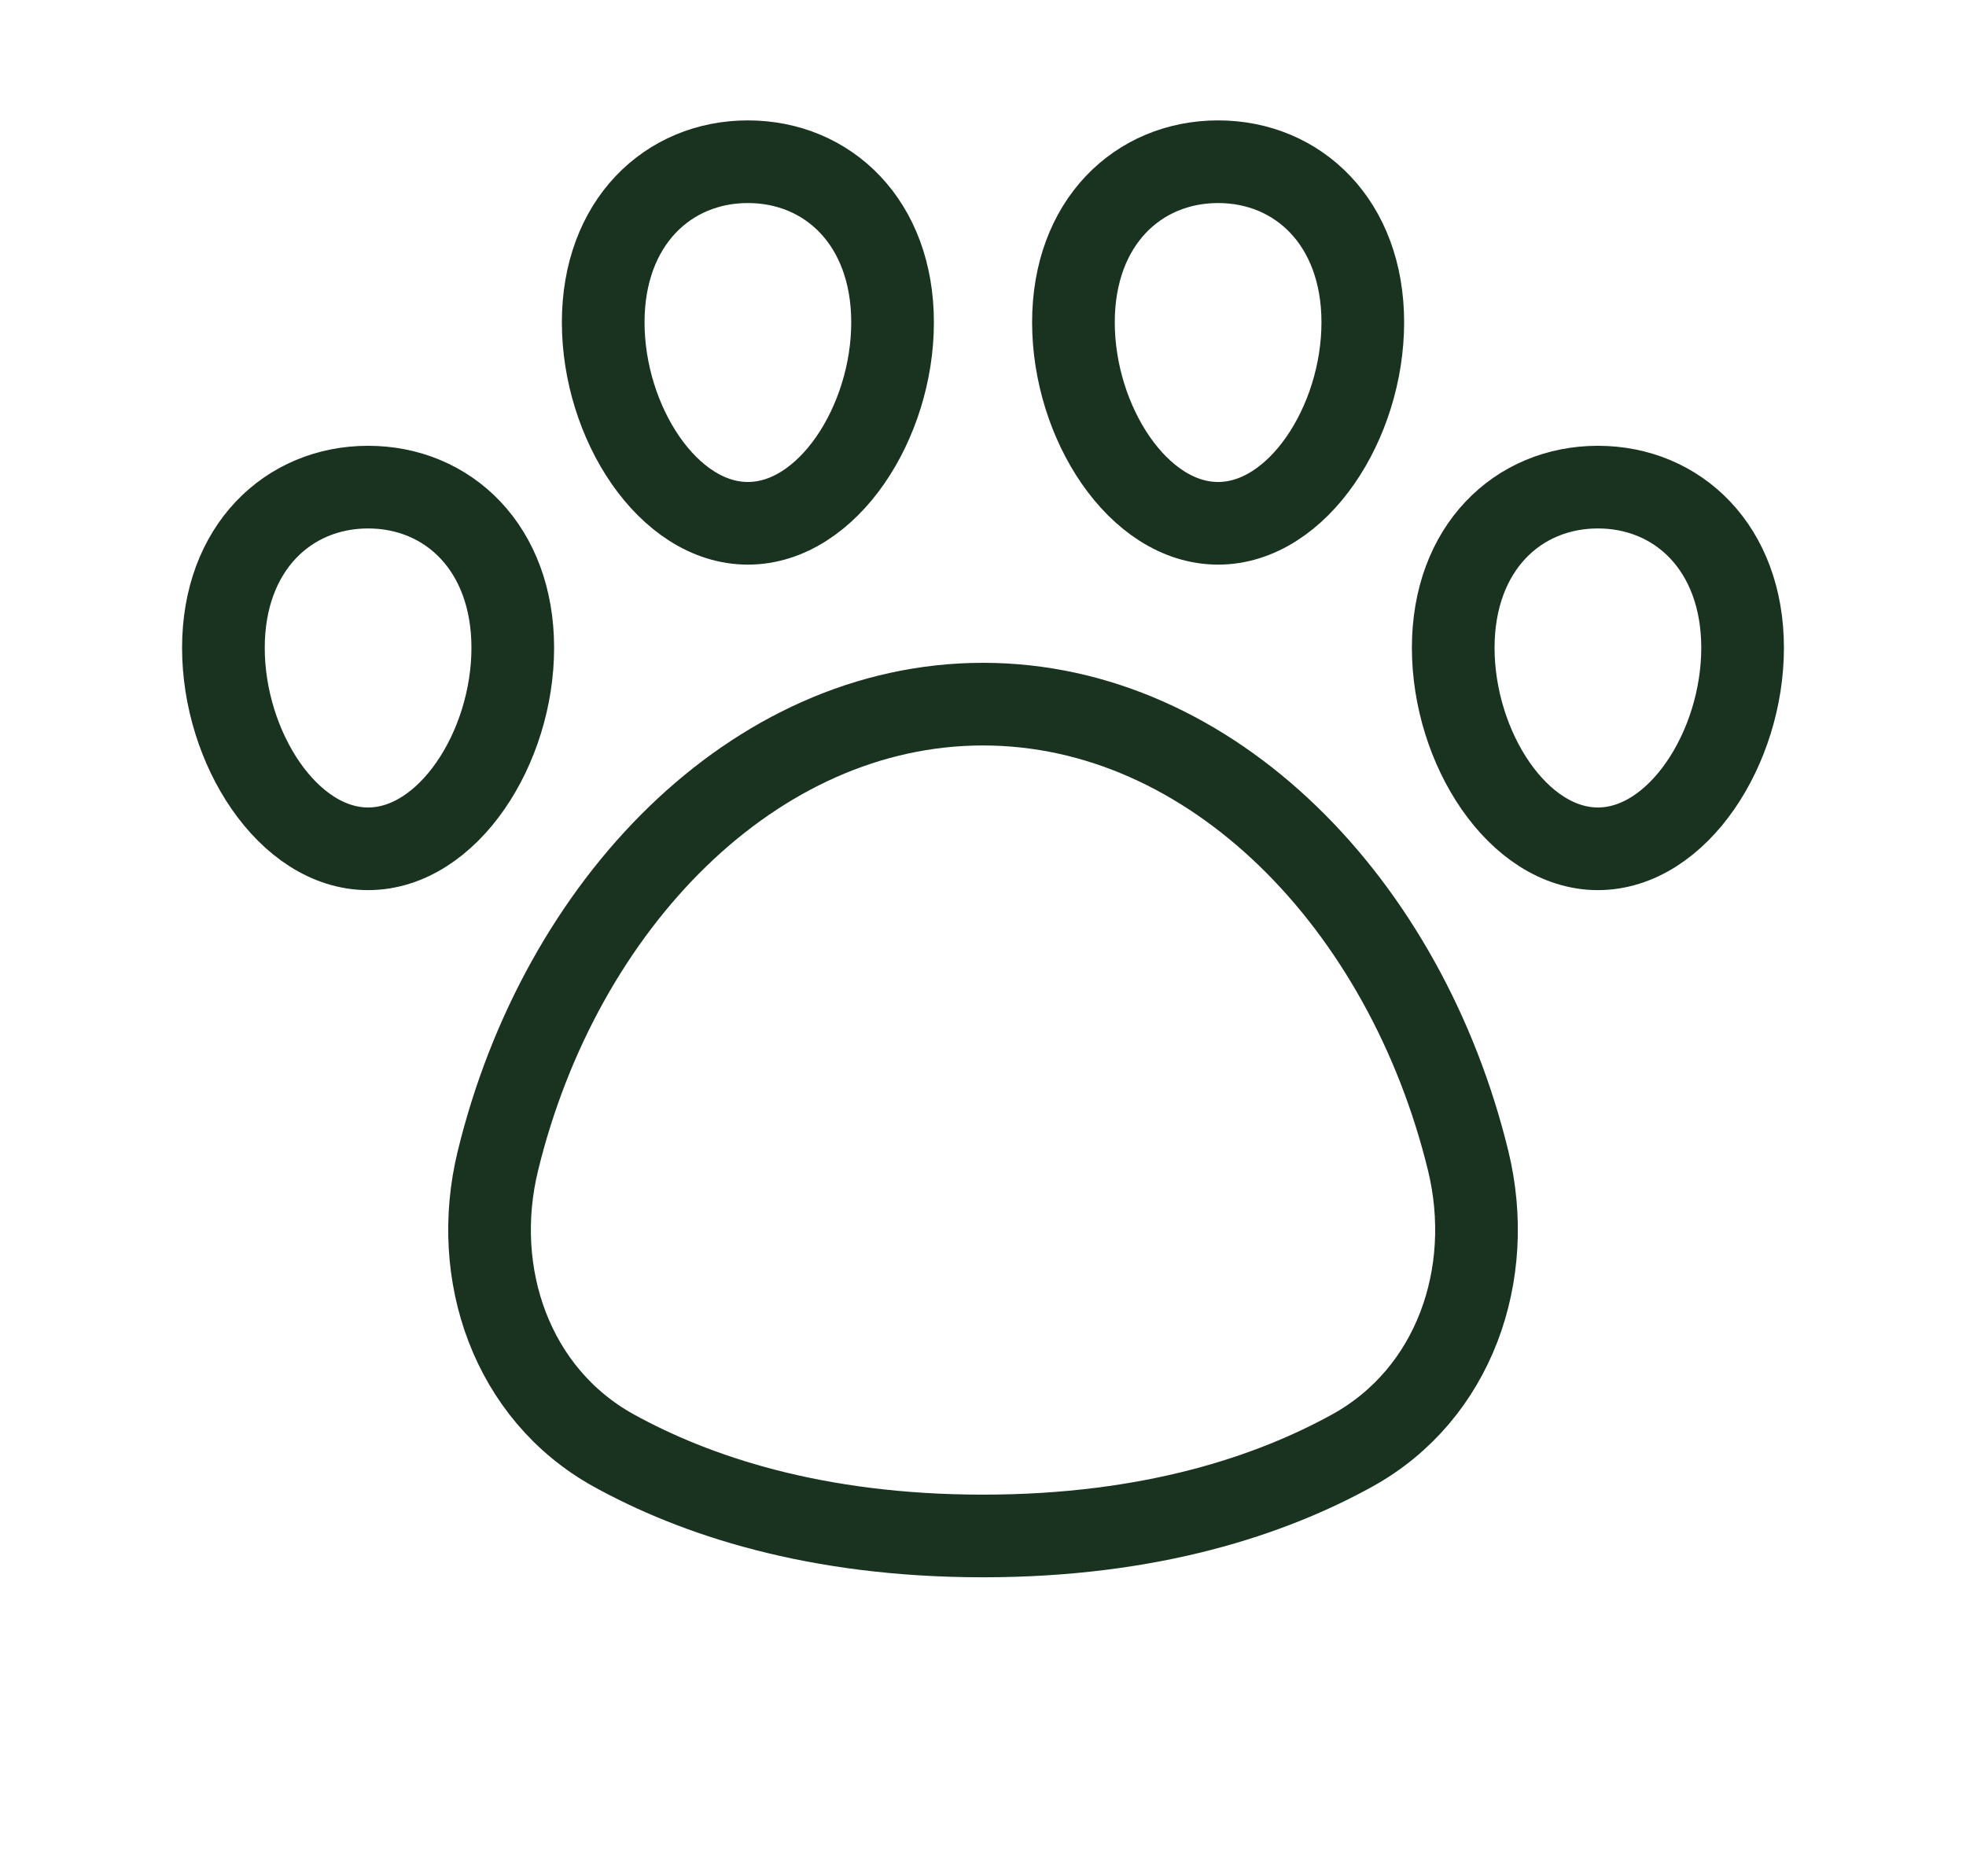<svg xmlns="http://www.w3.org/2000/svg" fill="none" viewBox="0 0 22 21" height="21" width="22">
<path stroke-linejoin="round" stroke-linecap="round" stroke-width="0.925" stroke="#193320" d="M11 7.881C8.436 7.881 6.27 10.12 5.571 12.995C5.263 14.26 5.727 15.602 6.865 16.233C7.768 16.732 9.111 17.191 11 17.191C12.889 17.191 14.232 16.732 15.135 16.233C16.274 15.602 16.737 14.26 16.43 12.995C15.73 10.119 13.564 7.881 11 7.881ZM2.5 7.251C2.5 8.369 3.225 9.5 4.119 9.5C5.014 9.5 5.738 8.369 5.738 7.251C5.738 6.133 5.014 5.452 4.119 5.452C3.225 5.452 2.5 6.134 2.5 7.251ZM19.5 7.251C19.5 8.369 18.776 9.5 17.881 9.5C16.986 9.5 16.262 8.369 16.262 7.251C16.262 6.133 16.986 5.452 17.881 5.452C18.776 5.452 19.5 6.134 19.5 7.251ZM6.75 3.608C6.75 4.726 7.475 5.857 8.369 5.857C9.264 5.857 9.988 4.726 9.988 3.608C9.988 2.49 9.264 1.81 8.369 1.81C7.475 1.81 6.75 2.491 6.75 3.608ZM15.25 3.608C15.25 4.726 14.525 5.857 13.631 5.857C12.736 5.857 12.012 4.726 12.012 3.608C12.012 2.49 12.736 1.81 13.631 1.81C14.525 1.81 15.25 2.491 15.25 3.608Z"></path>
</svg>
